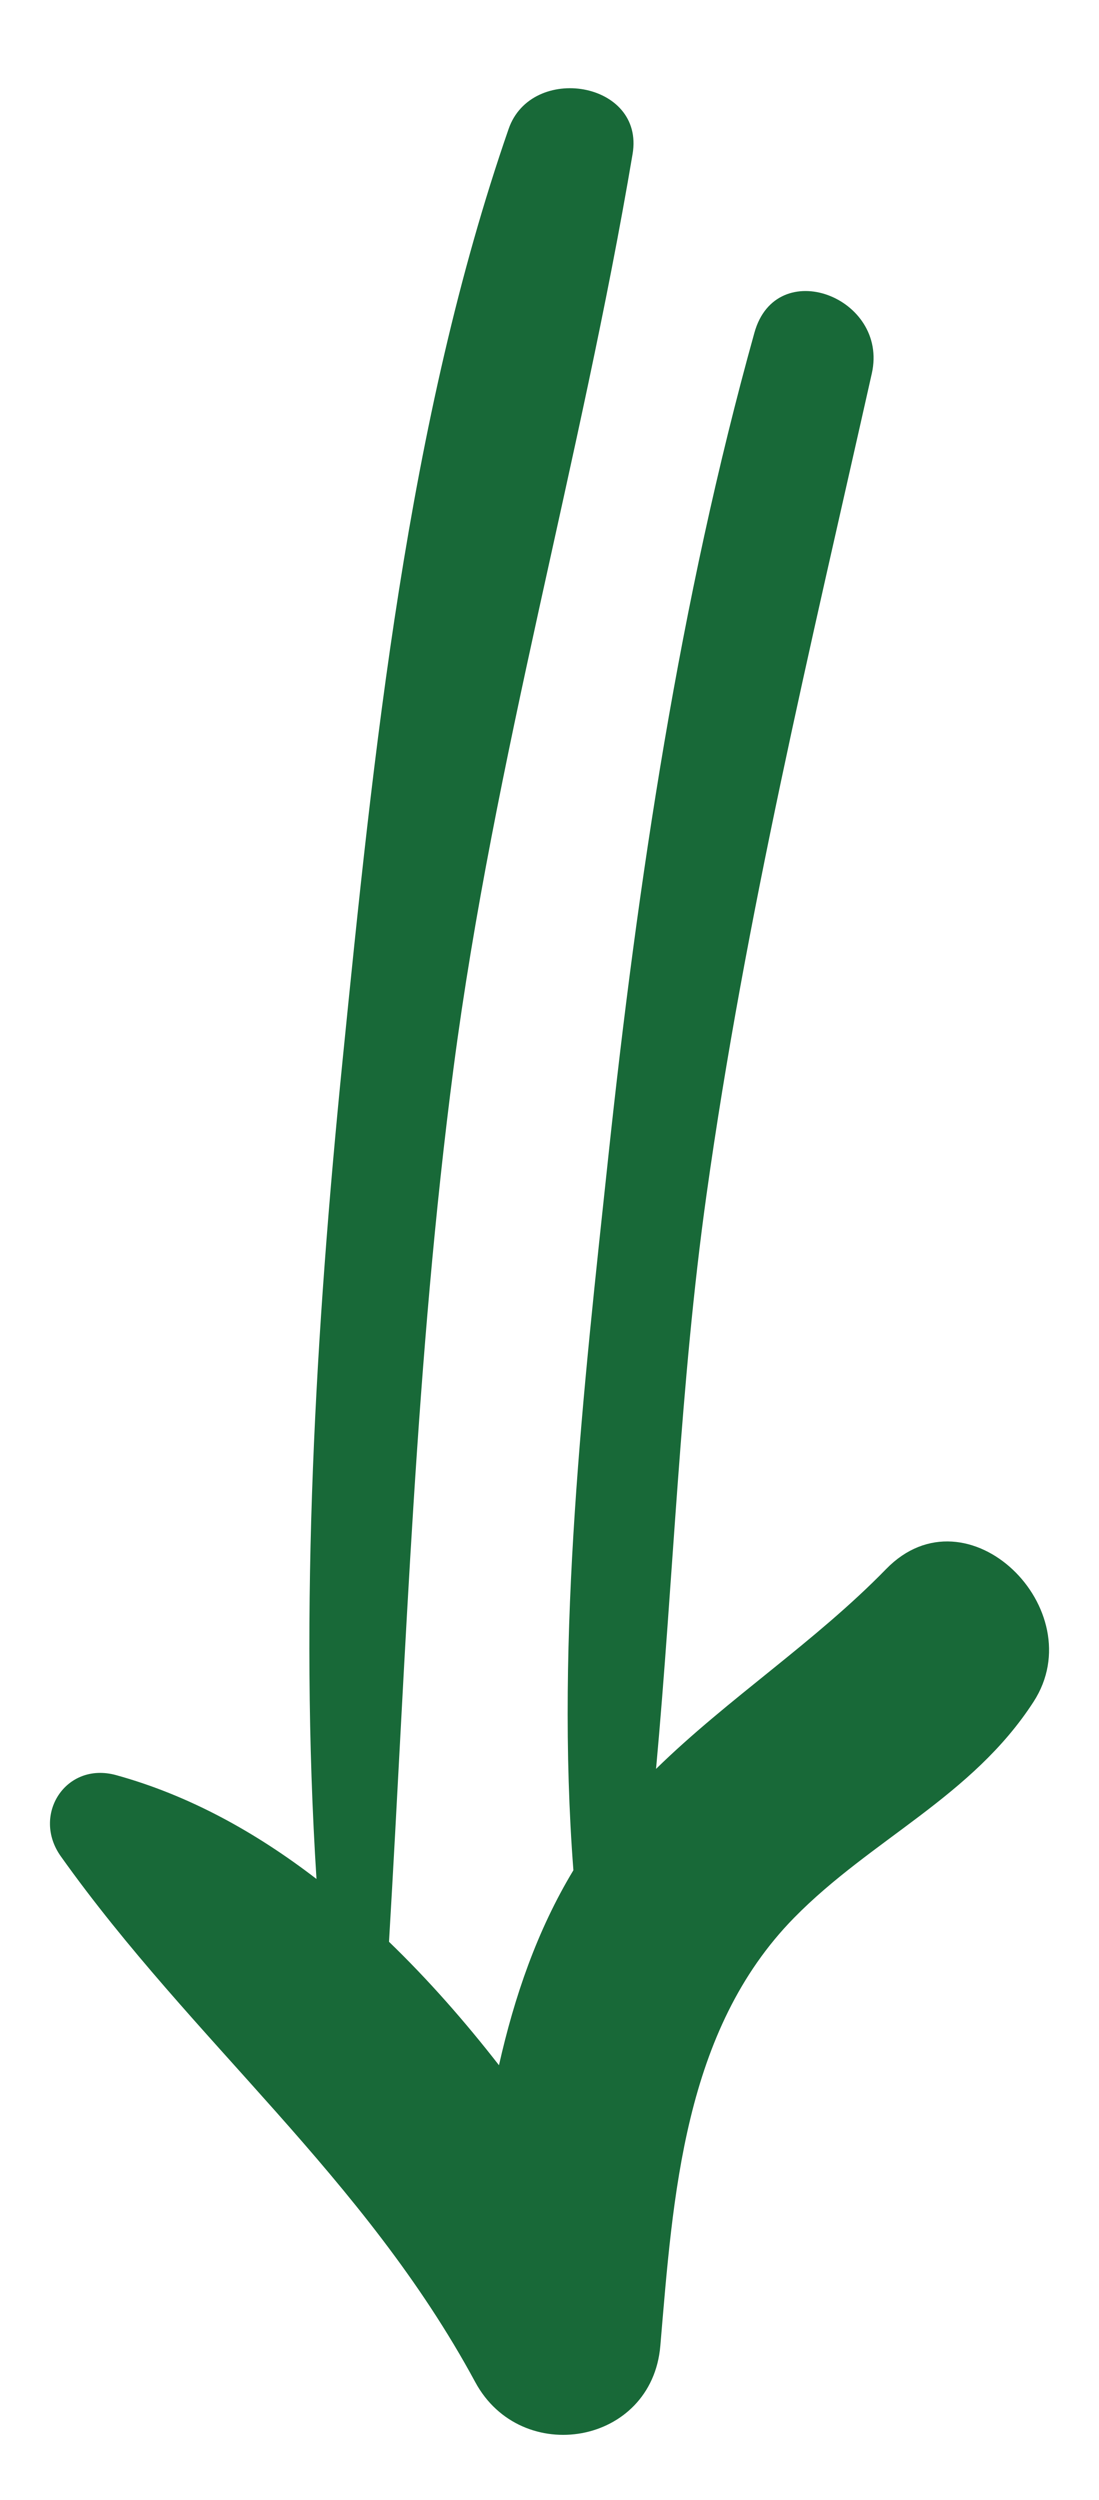 <?xml version="1.0" encoding="UTF-8"?> <!-- Generator: Adobe Illustrator 16.0.0, SVG Export Plug-In . SVG Version: 6.00 Build 0) --> <svg xmlns="http://www.w3.org/2000/svg" xmlns:xlink="http://www.w3.org/1999/xlink" id="Layer_1" x="0px" y="0px" width="62.362px" height="141.732px" viewBox="0 0 62.362 141.732" xml:space="preserve"> <path fill="#186938" d="M35.896,8.73c-2.934,17.379-7.862,34.277-10.162,51.837c-2.16,16.502-2.677,32.963-3.66,49.522 c2.234,2.156,4.313,4.523,6.24,6.998c0.874-3.883,2.161-7.641,4.223-11.054c-1.027-13.321,0.58-27.36,1.973-40.379 c1.67-15.642,4.067-31.615,8.299-46.793c1.237-4.439,7.633-2.02,6.662,2.31c-3.479,15.501-7.173,30.814-9.382,46.576 c-1.508,10.757-1.869,21.71-2.862,32.54c4.096-4.006,9.008-7.18,13.058-11.333c4.616-4.734,11.743,2.307,8.364,7.526 c-3.493,5.396-9.199,7.78-13.586,12.245c-6.278,6.393-6.871,15.787-7.593,24.27c-0.477,5.632-7.894,6.885-10.503,2.057 c-6.293-11.645-16.037-19.3-23.518-29.811c-1.665-2.339,0.281-5.387,3.137-4.602c4.113,1.134,7.901,3.22,11.373,5.889 c-0.982-15.393-0.051-31.135,1.476-46.372c1.744-17.386,3.669-36.262,9.427-52.849C30.153,3.582,36.593,4.595,35.896,8.73z"></path> </svg> 